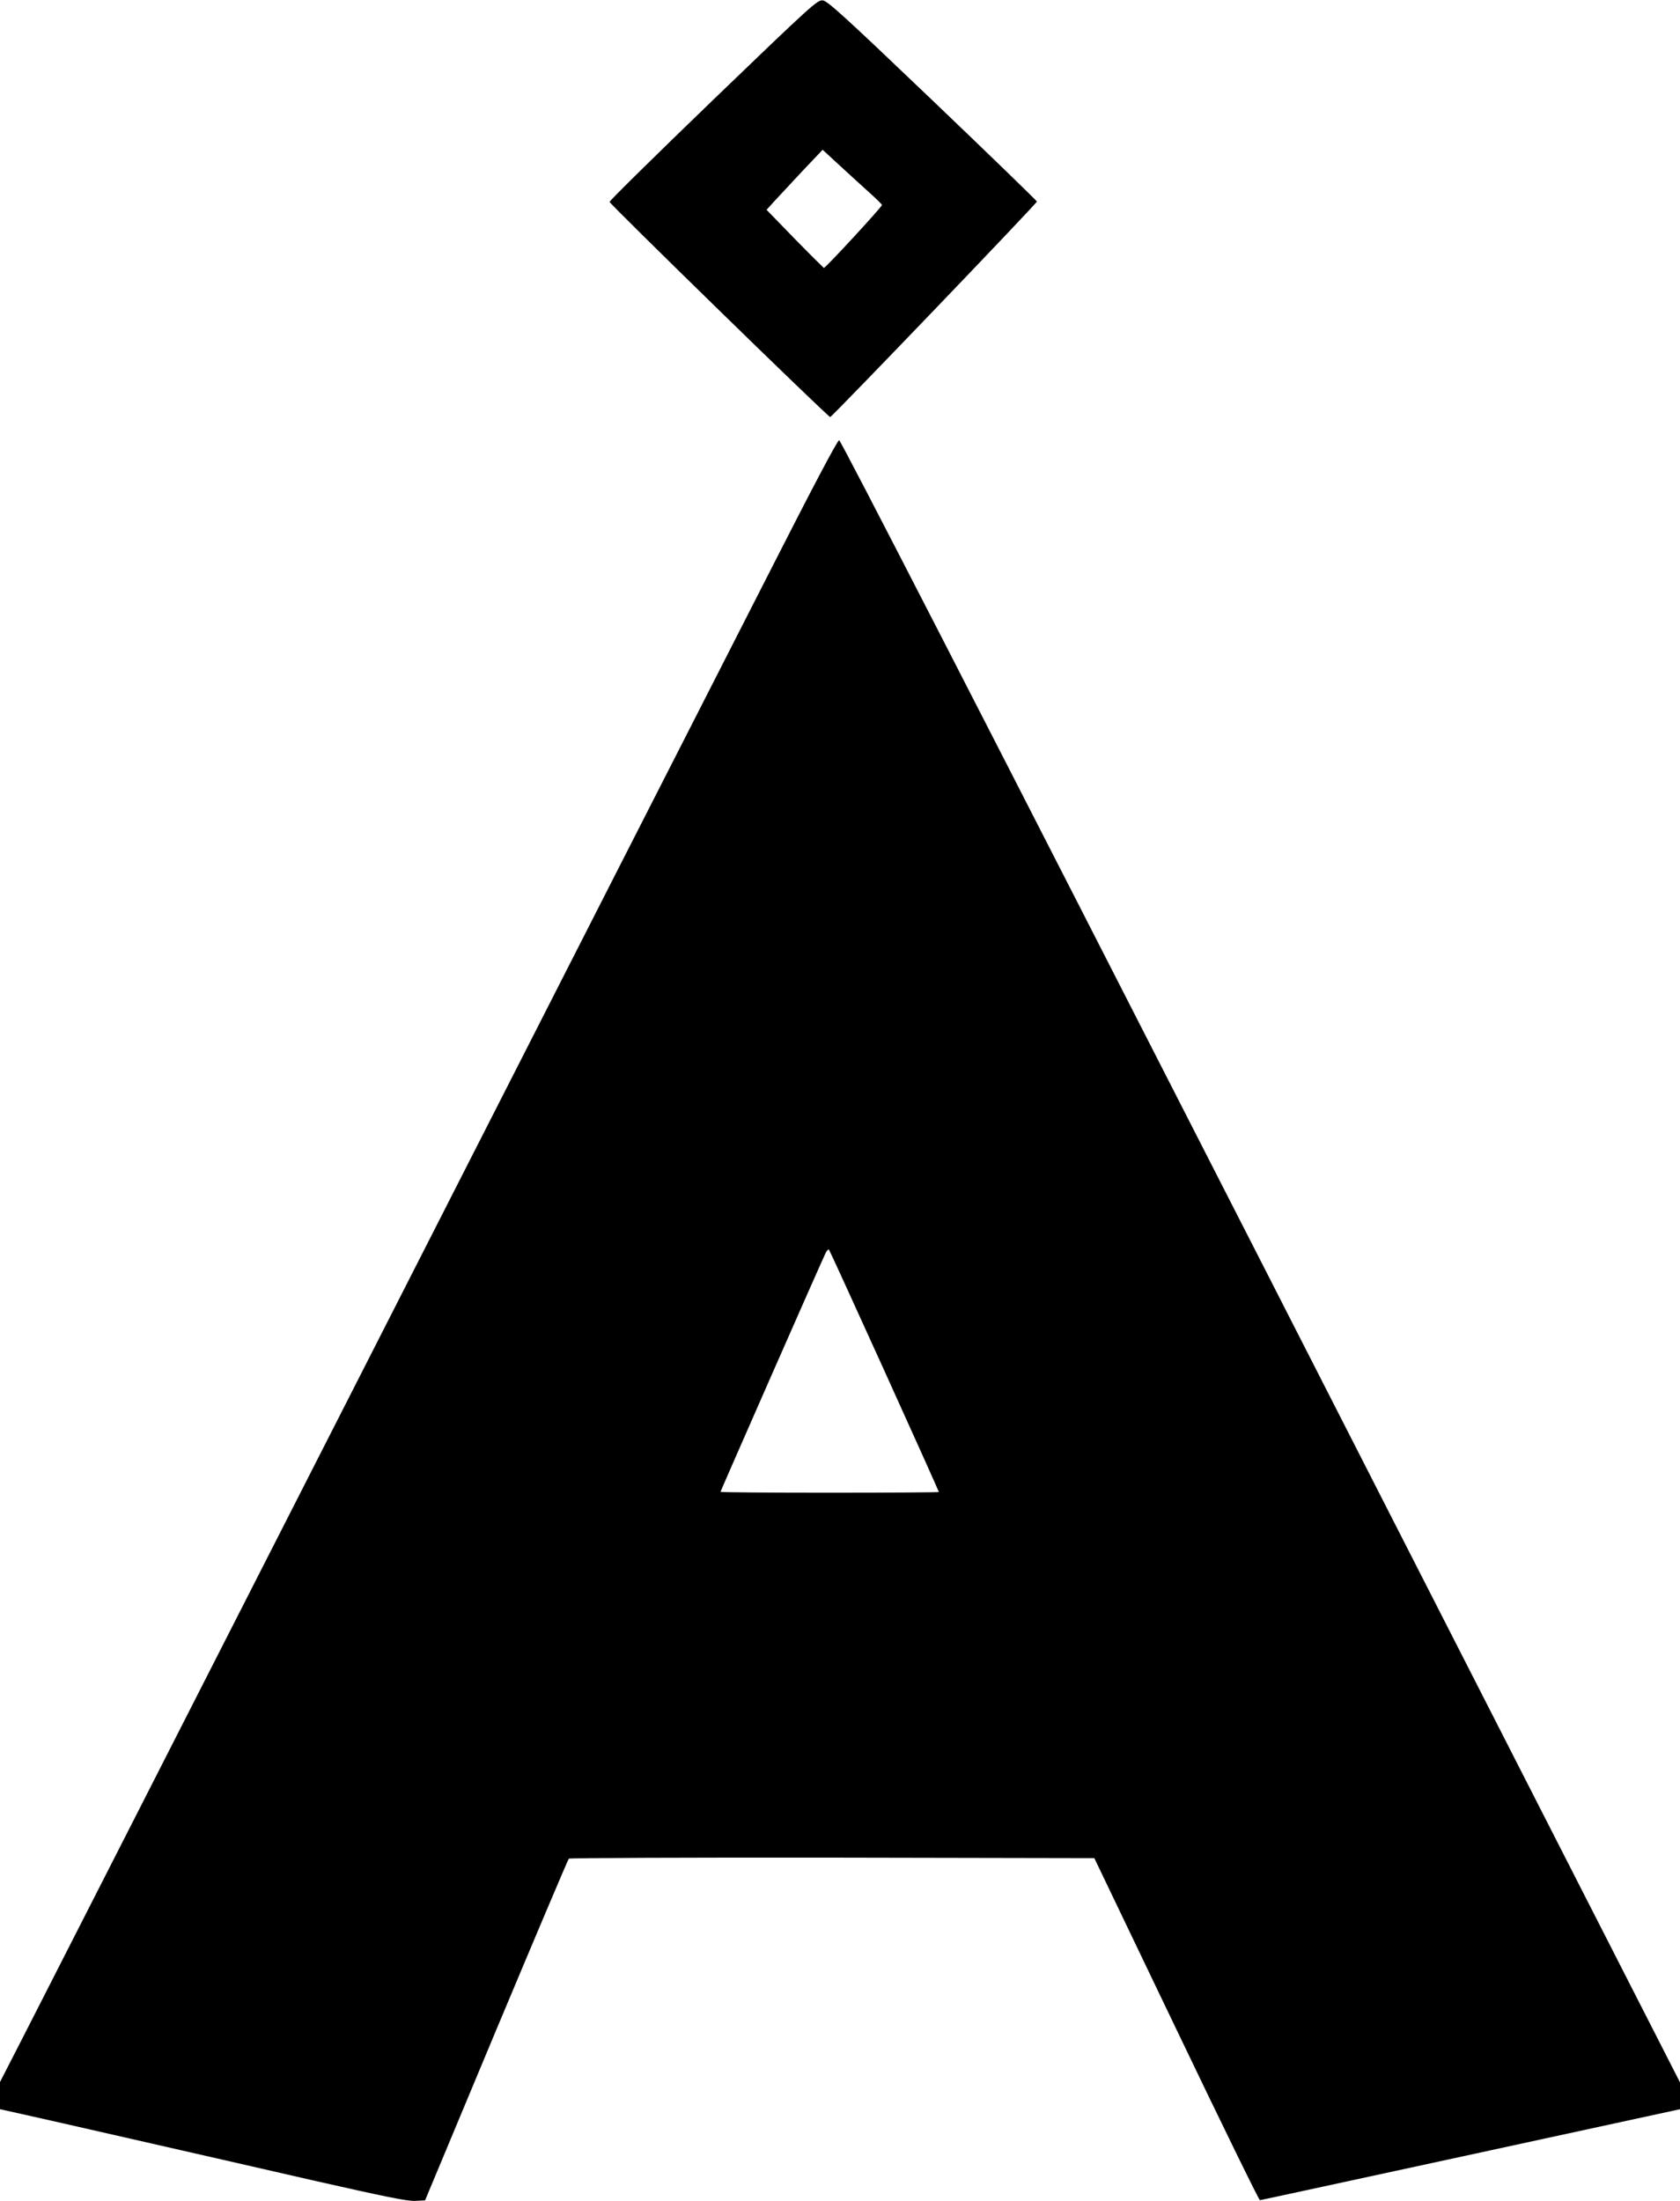  <svg version="1.0" xmlns="http://www.w3.org/2000/svg"
 width="977pt" height="1280pt" viewBox="0 0 977 1280"
 preserveAspectRatio="xMidYMid meet"><g transform="translate(0,1280) scale(0.1,-0.1)"
fill="#000000" stroke="none">
<path d="M4148 12220 c-332 -320 -603 -587 -603 -594 0 -12 1270 -1251 1283
-1251 10 0 1202 1242 1202 1253 0 4 -273 269 -607 588 -517 494 -611 579 -639
582 -30 3 -67 -30 -636 -578z m908 -540 c40 -36 73 -68 73 -72 1 -10 -330
-369 -338 -366 -3 2 -80 78 -170 170 l-163 168 49 54 c28 30 101 109 163 175
l114 120 100 -92 c55 -51 132 -121 172 -157z"/>
<path d="M4454 9432 c-227 -444 -1257 -2465 -2289 -4492 -1032 -2027 -1942
-3811 -2021 -3966 l-144 -281 0 -79 0 -79 122 -27 c68 -15 359 -81 648 -147
289 -66 764 -174 1055 -241 415 -94 543 -120 588 -118 l59 3 413 989 c228 544
418 993 423 998 4 4 694 7 1532 6 l1524 -3 477 -995 c262 -547 481 -995 486
-994 4 0 556 120 1226 265 l1217 264 0 78 0 78 -2437 4774 c-1604 3141 -2443
4775 -2453 4775 -10 0 -156 -277 -426 -808z m690 -4605 c174 -384 316 -700
316 -703 0 -2 -286 -4 -635 -4 -349 0 -635 2 -635 5 0 4 573 1308 611 1388 7
15 16 24 20 20 4 -5 149 -322 323 -706z"/>
</g>
</svg>
